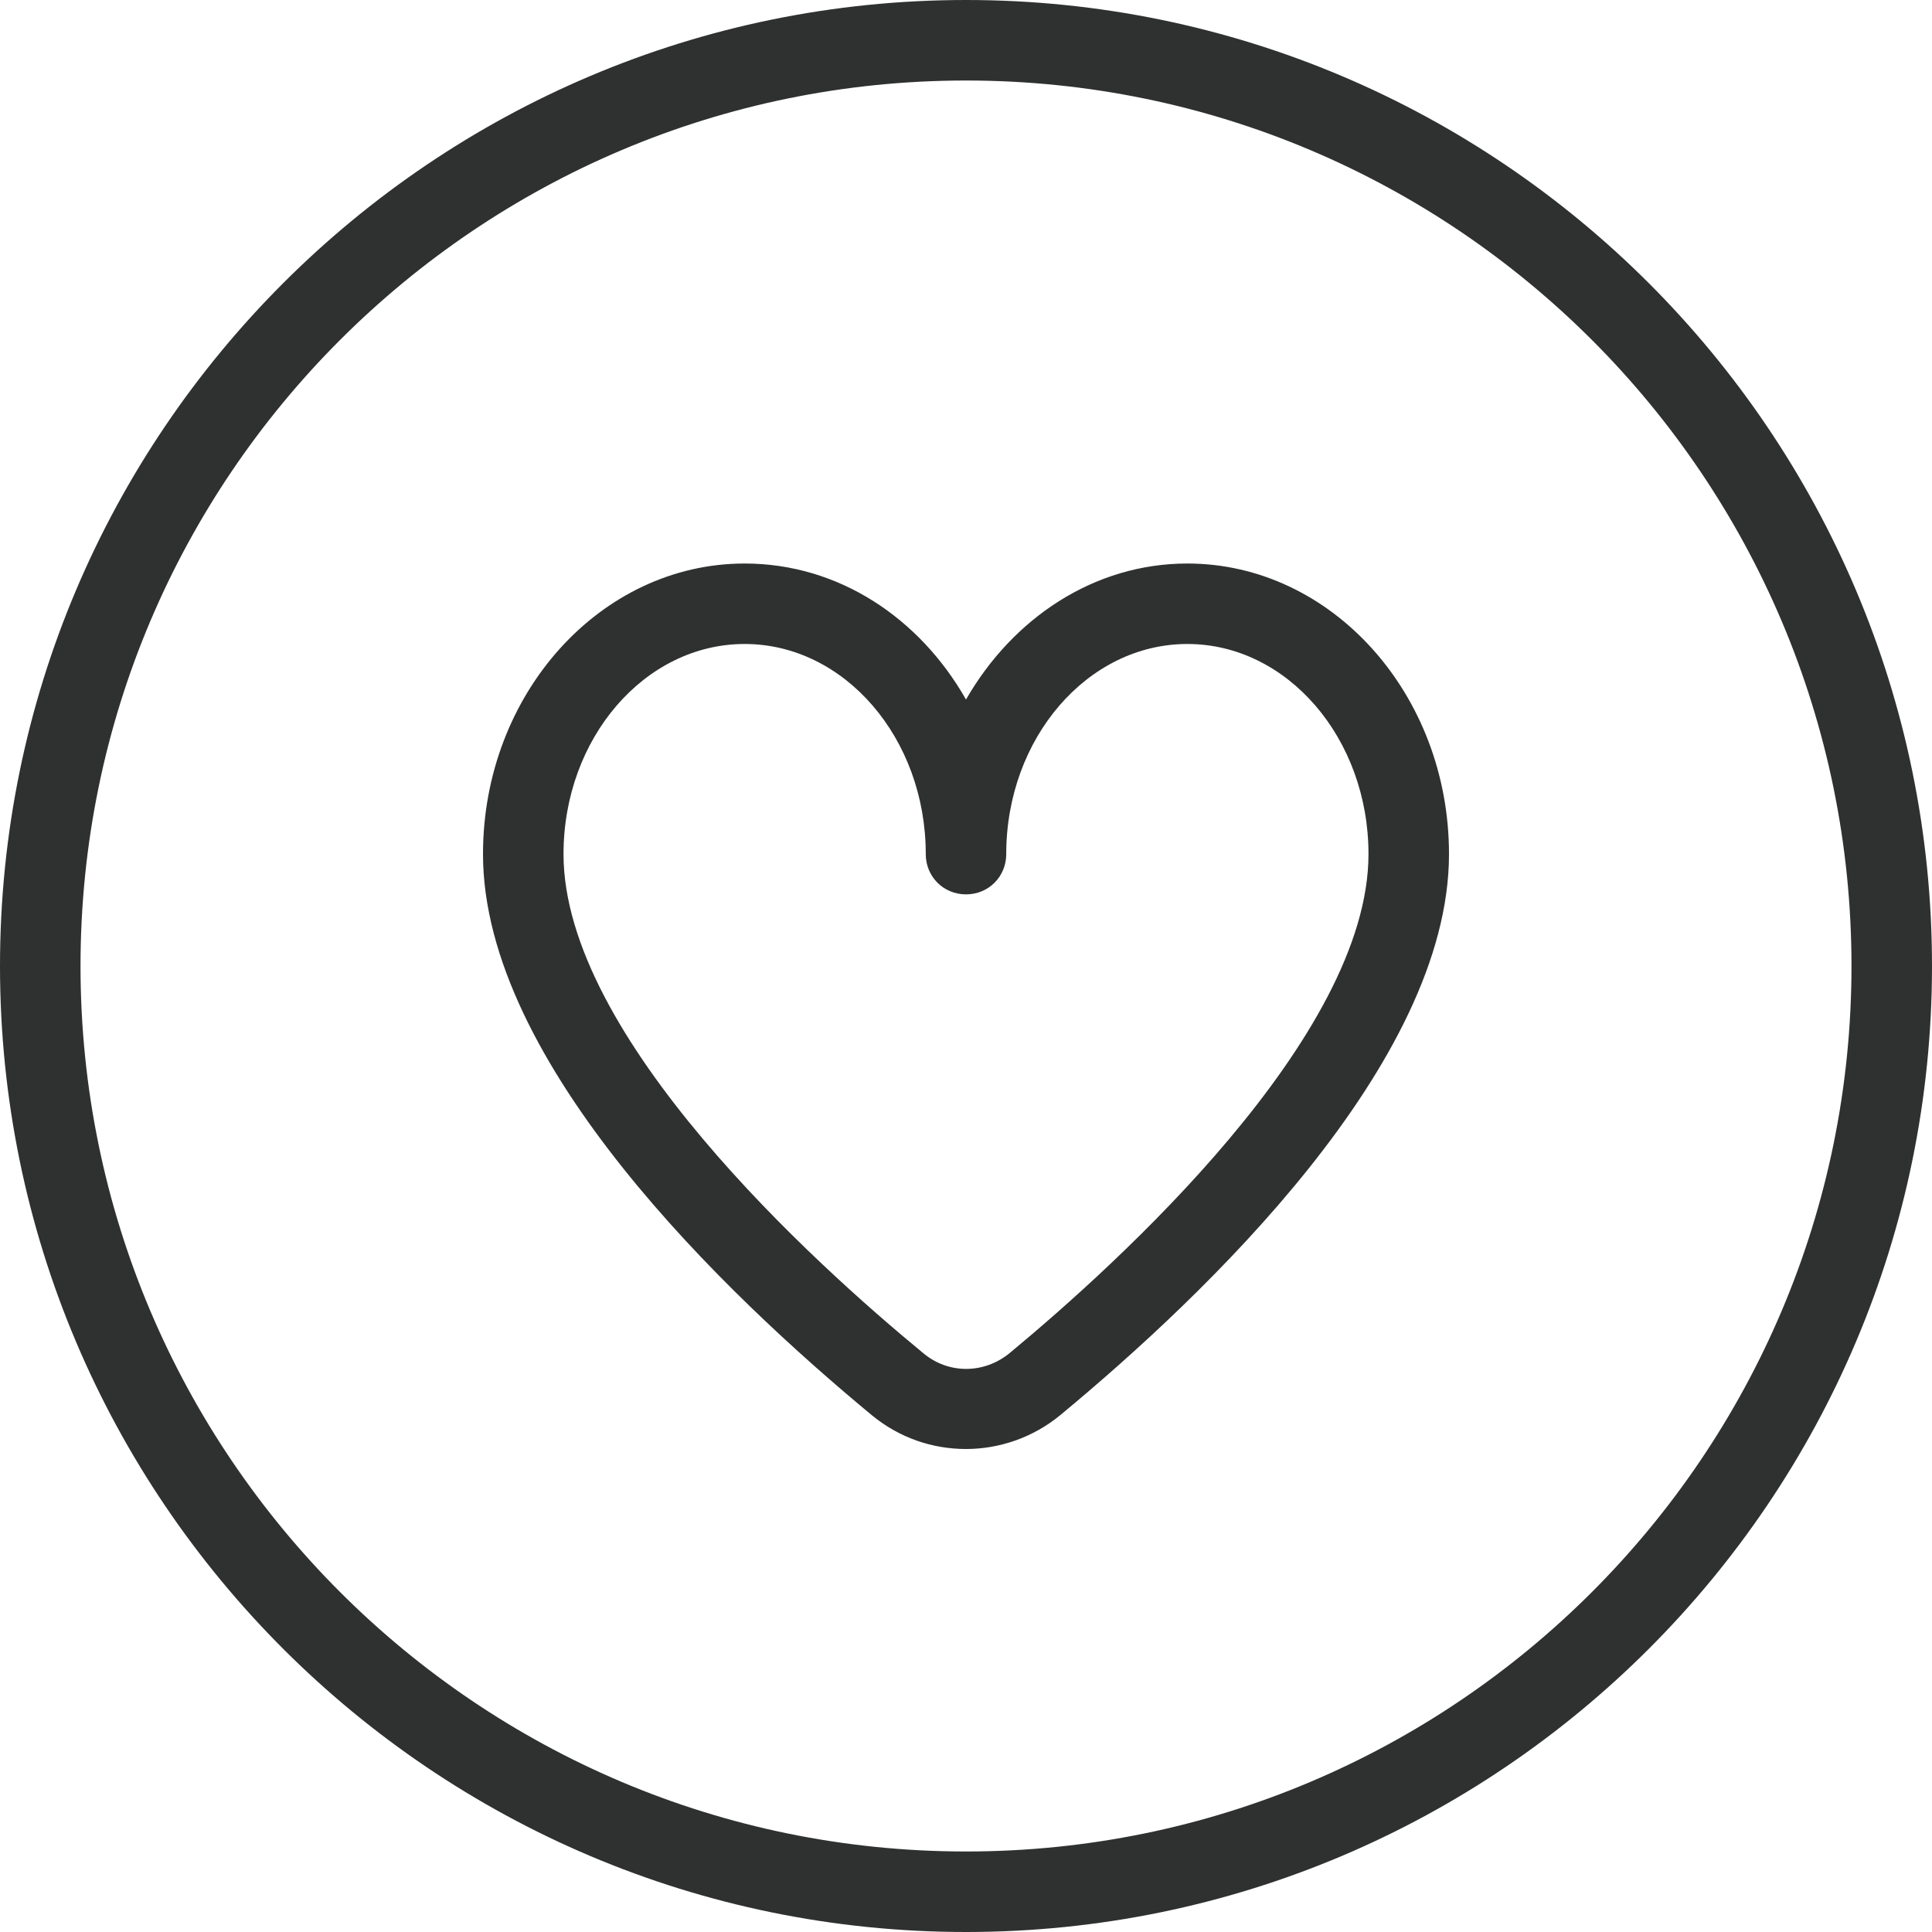 <?xml version="1.0" encoding="UTF-8"?>
<svg xmlns="http://www.w3.org/2000/svg" width="40" height="40" viewBox="0 0 40 40" fill="none">
  <g clip-path="url(#clip0_88_2295)">
    <path d="M20 40C8.967 40 0 31.033 0 20C0 8.967 8.967 0 20 0C31.033 0 40 8.967 40 20C40 31.033 31.033 40 20 40ZM20 1.667C9.883 1.667 1.667 9.883 1.667 20C1.667 30.117 9.883 38.333 20 38.333C30.117 38.333 38.333 30.117 38.333 20C38.333 9.883 30.117 1.667 20 1.667ZM20 30C19.3 30 18.617 29.767 18.05 29.3C15.05 26.817 10 22.017 10 17.683C10 14.367 12.433 11.667 15.417 11.667C17.35 11.667 19.033 12.783 20 14.483C20.967 12.8 22.65 11.667 24.583 11.667C27.567 11.667 30 14.367 30 17.683C30 22.017 24.95 26.817 21.95 29.3C21.383 29.767 20.683 30 20 30ZM15.417 13.333C13.35 13.333 11.667 15.283 11.667 17.683C11.667 21.467 16.867 26.167 19.117 28.017C19.633 28.45 20.367 28.45 20.9 28.017C23.133 26.167 28.333 21.467 28.333 17.683C28.333 15.283 26.65 13.333 24.583 13.333C22.517 13.333 20.833 15.283 20.833 17.683C20.833 18.15 20.467 18.517 20 18.517C19.533 18.517 19.167 18.15 19.167 17.683C19.167 15.283 17.483 13.333 15.417 13.333Z" fill="#2F3030"></path>
  </g>
  <defs>
    <clipPath id="clip0_88_2295">
      <rect width="40" height="40" fill="white"></rect>
    </clipPath>
  </defs>
</svg>
